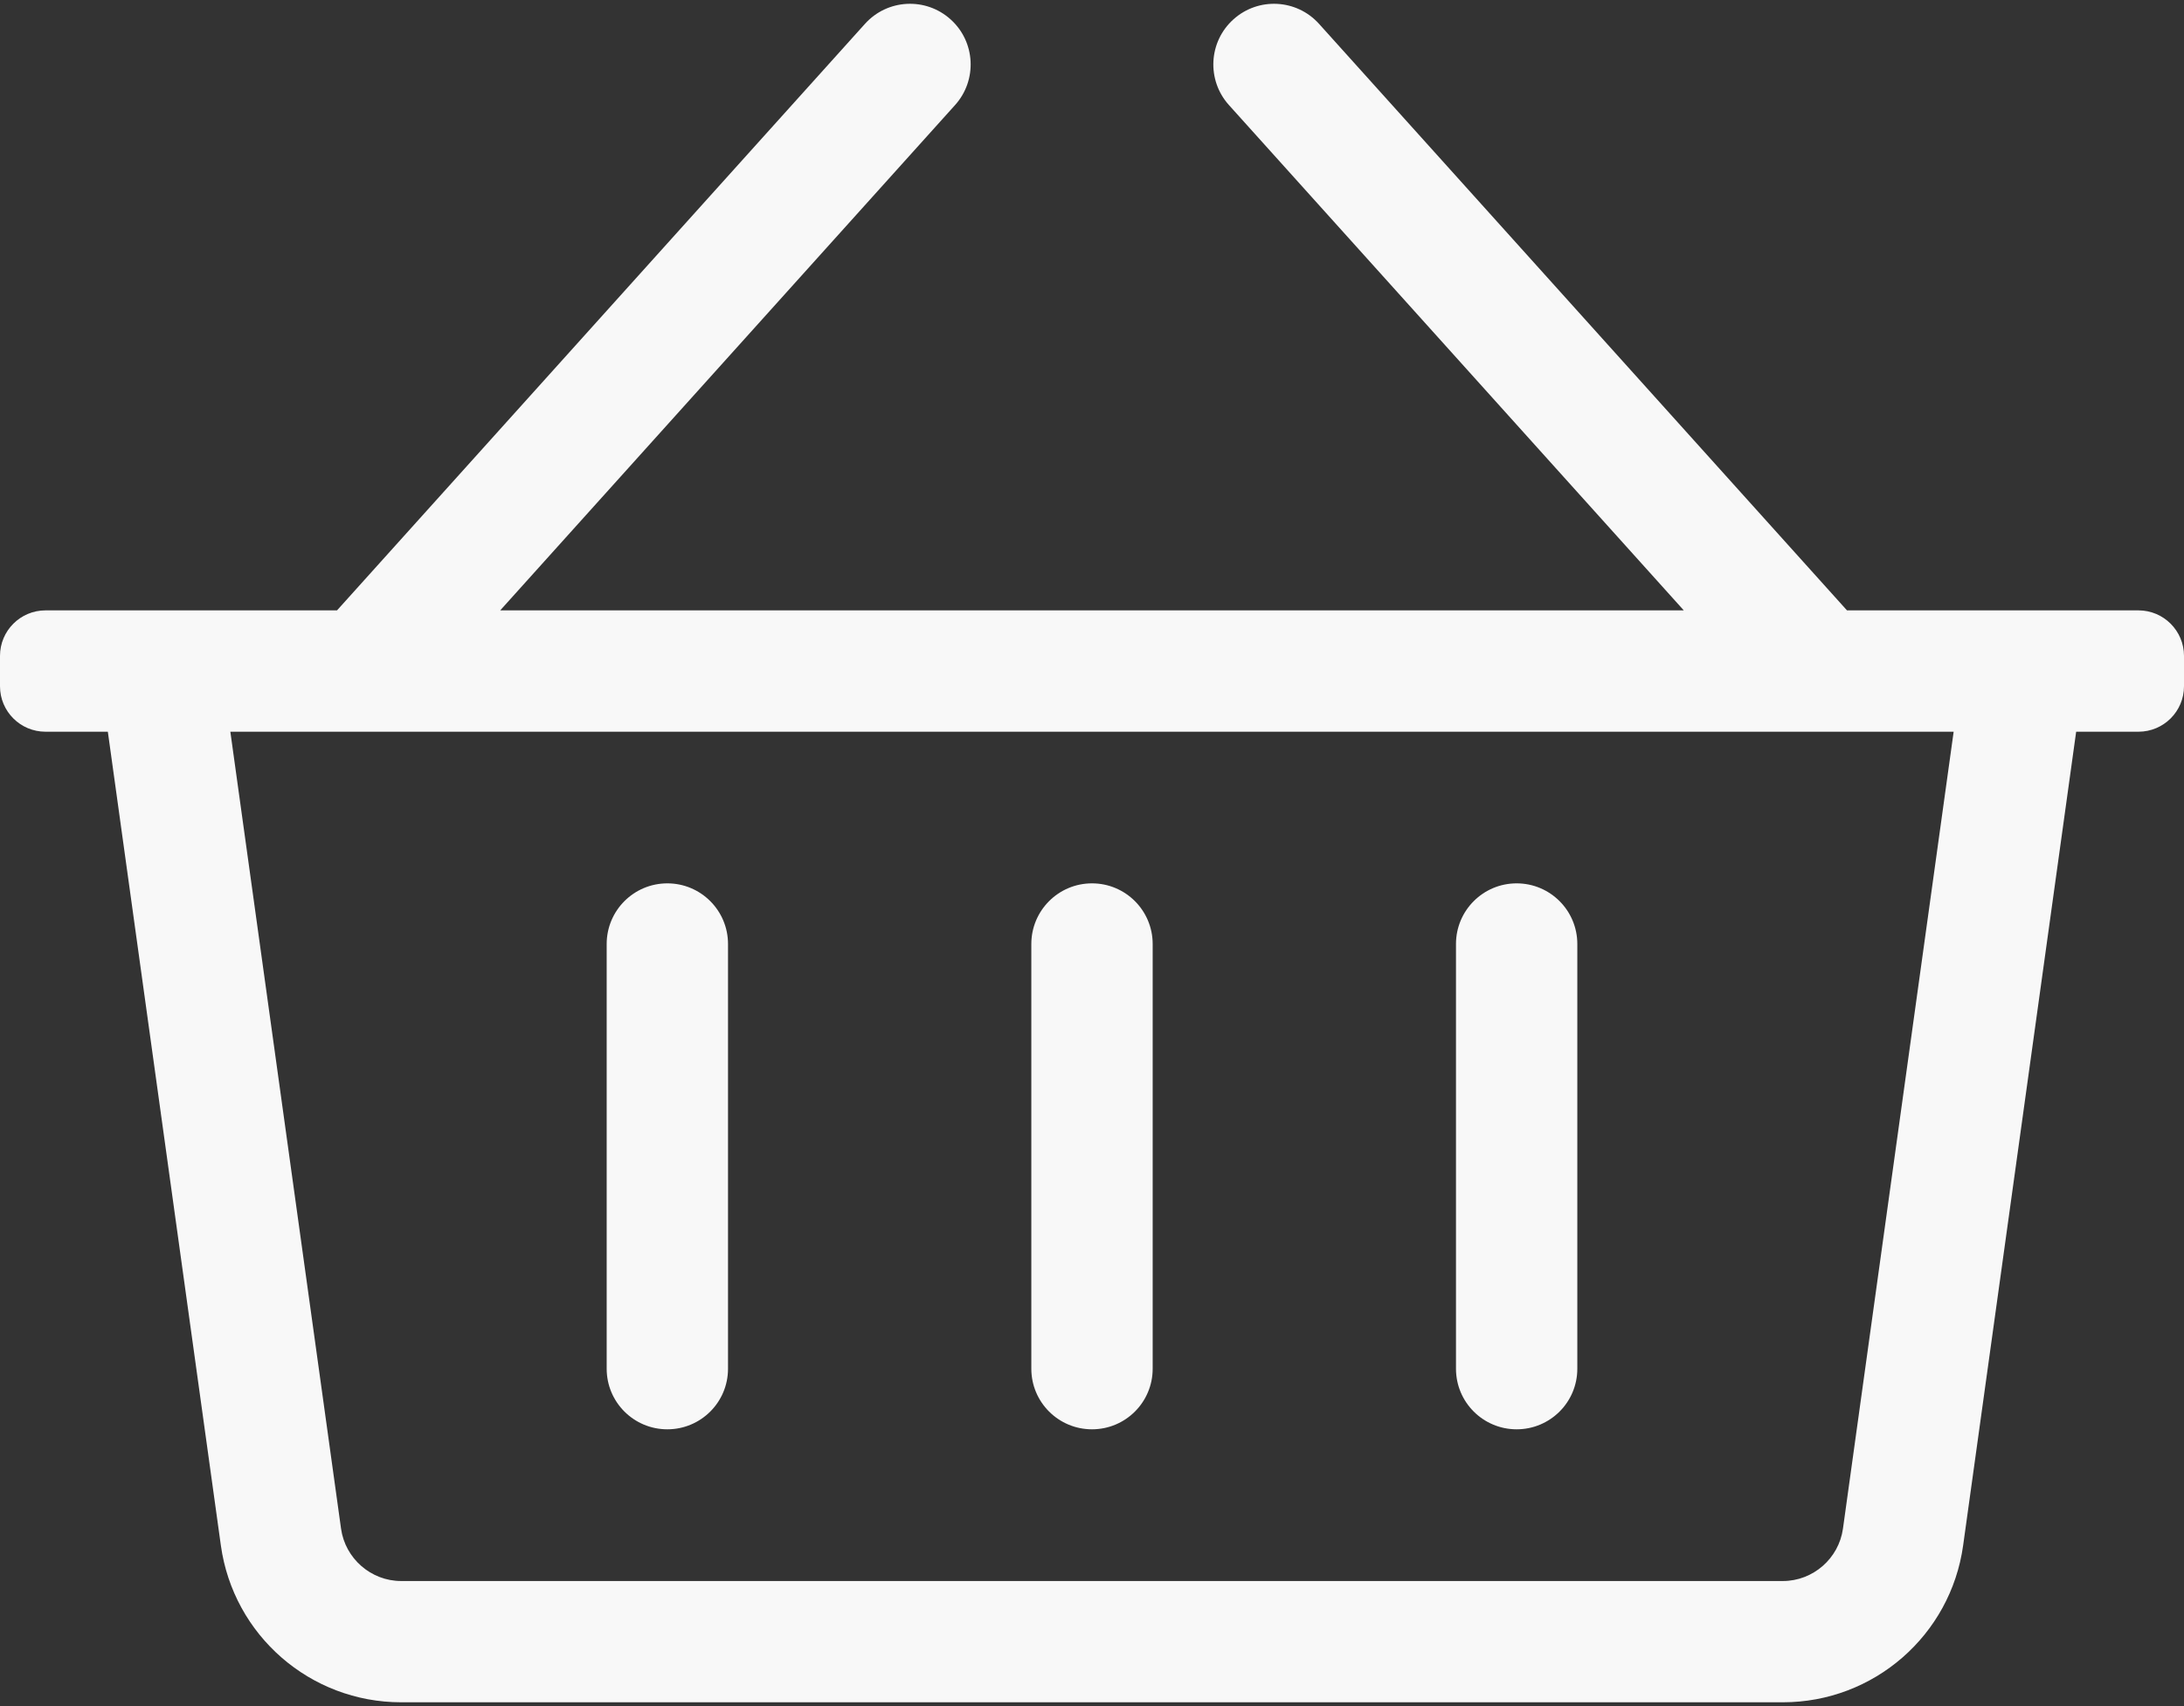 <?xml version="1.0" encoding="UTF-8"?>
<svg width="32px" height="25px" viewBox="0 0 32 25" version="1.1" xmlns="http://www.w3.org/2000/svg" xmlns:xlink="http://www.w3.org/1999/xlink">
    <rect x="0" y="0" width="32" height="25" fill="#333333" stroke="none"/>
    <!-- Generator: Sketch 52.5 (67469) - http://www.bohemiancoding.com/sketch -->
    <title>Shape</title>
    <desc>Created with Sketch.</desc>
    <g id="Page-1" stroke="none" stroke-width="1" fill="none" fill-rule="evenodd">
        <g id="02-Cerca-modello---componente" transform="translate(-1135, -113)" fill="#F8F8F8" fill-rule="nonzero">
            <g id="Group-16" transform="translate(1115, 86)">
                <g id="Group-14" transform="translate(20, 27)">
                    <g id="shopping-basket">
                        <path d="M31.333,8.944 L27.062,8.944 L19.327,0.35 C18.999,-0.015 18.437,-0.045 18.072,0.284 C17.707,0.612 17.678,1.174 18.006,1.539 L24.671,8.944 L7.329,8.944 L13.994,1.539 C14.322,1.174 14.293,0.612 13.928,0.284 C13.563,-0.045 13.001,-0.015 12.673,0.35 L4.938,8.944 L0.667,8.944 C0.298,8.944 0,9.243 0,9.611 L0,10.056 C0,10.424 0.298,10.722 0.667,10.722 L1.58,10.722 L3.236,22.645 C3.419,23.963 4.546,24.944 5.877,24.944 L26.123,24.944 C27.454,24.944 28.581,23.963 28.764,22.645 L30.42,10.722 L31.333,10.722 C31.701,10.722 32,10.424 32,10.056 L32,9.611 C32,9.243 31.701,8.944 31.333,8.944 Z M27.003,22.4 C26.942,22.837 26.564,23.167 26.123,23.167 L5.877,23.167 C5.436,23.167 5.058,22.837 4.997,22.4 L3.375,10.722 L28.625,10.722 L27.003,22.4 Z M16.889,13.833 L16.889,20.056 C16.889,20.547 16.491,20.944 16,20.944 C15.509,20.944 15.111,20.547 15.111,20.056 L15.111,13.833 C15.111,13.342 15.509,12.944 16,12.944 C16.491,12.944 16.889,13.342 16.889,13.833 Z M23.111,13.833 L23.111,20.056 C23.111,20.547 22.713,20.944 22.222,20.944 C21.731,20.944 21.333,20.547 21.333,20.056 L21.333,13.833 C21.333,13.342 21.731,12.944 22.222,12.944 C22.713,12.944 23.111,13.342 23.111,13.833 Z M10.667,13.833 L10.667,20.056 C10.667,20.547 10.269,20.944 9.778,20.944 C9.287,20.944 8.889,20.547 8.889,20.056 L8.889,13.833 C8.889,13.342 9.287,12.944 9.778,12.944 C10.269,12.944 10.667,13.342 10.667,13.833 Z" id="Shape"></path>
                    </g>
                </g>
            </g>
        </g>
    </g>
</svg>